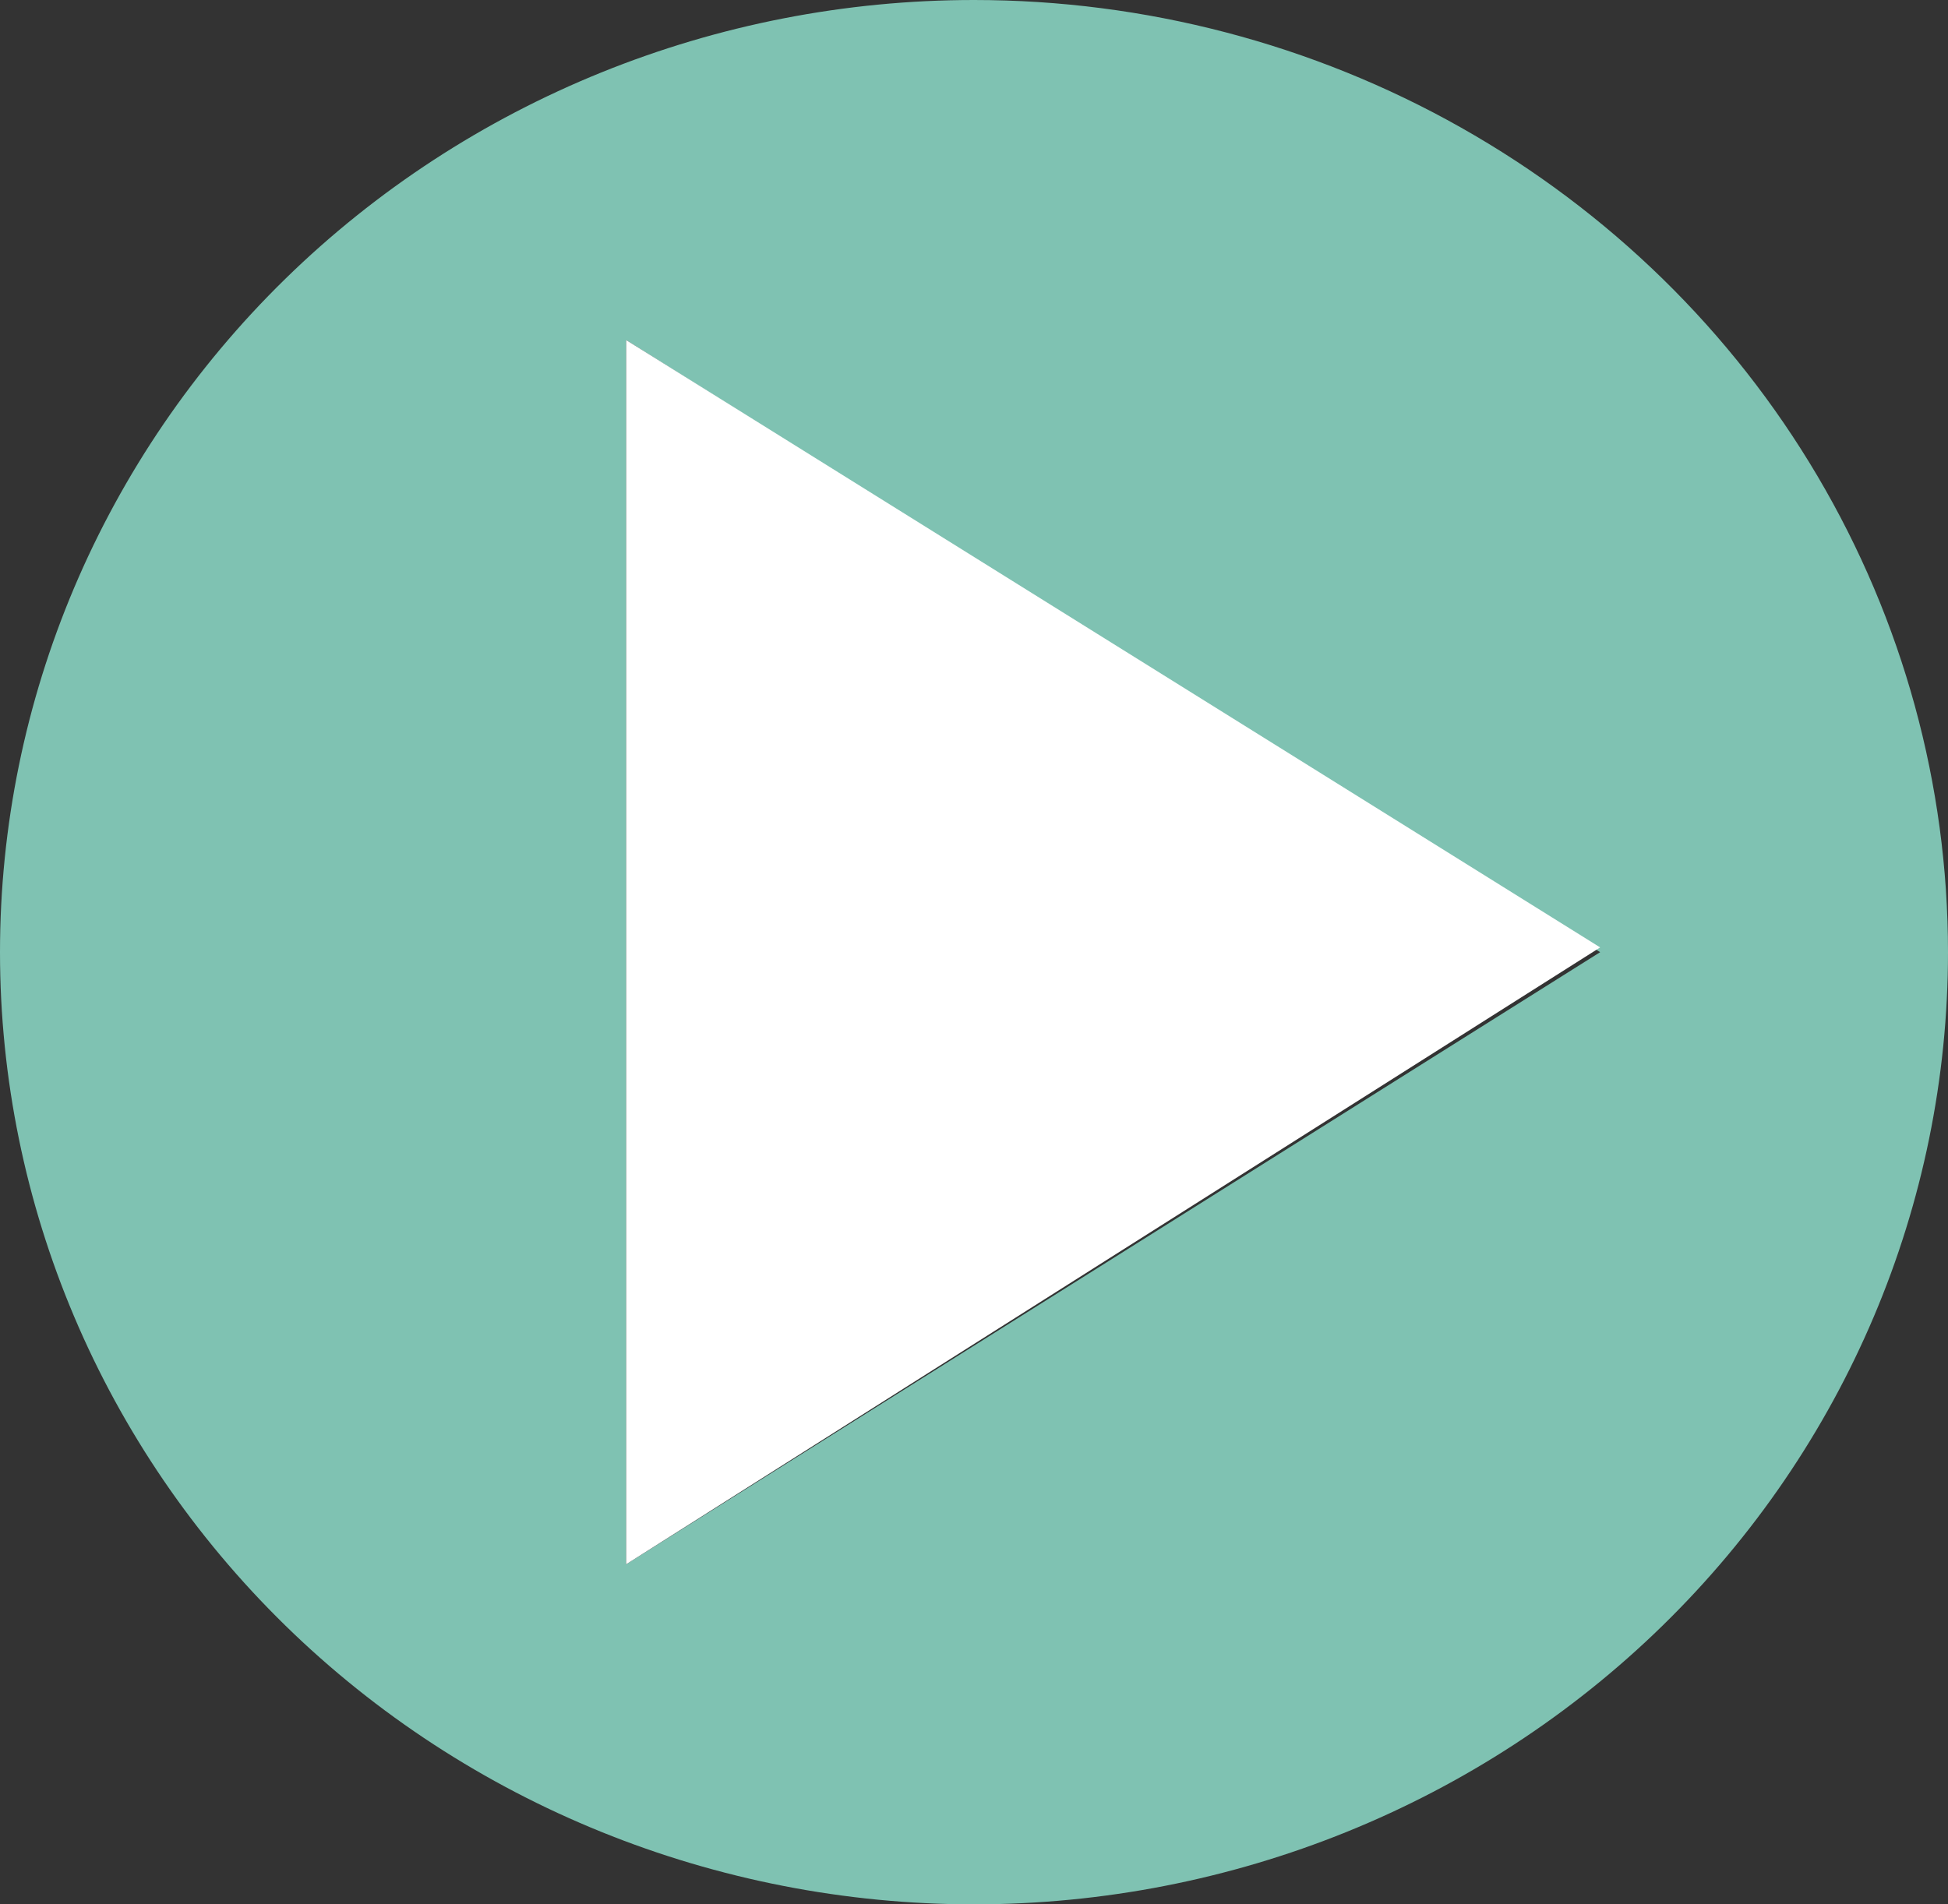 <?xml version="1.0" encoding="UTF-8"?>
<svg width="90px" height="88px" viewBox="0 0 90 88" version="1.1" xmlns="http://www.w3.org/2000/svg" xmlns:xlink="http://www.w3.org/1999/xlink">
    <rect x="0" y="0" width="90" height="88" fill="#333333" stroke="none"/>
    <title>Group 5</title>
    <g id="Homepage" stroke="none" stroke-width="1" fill="none" fill-rule="evenodd">
        <g id="1.0-Sparq---HP---v3" transform="translate(-880, -3998)">
            <g id="Group" transform="translate(0, 3627)">
                <g id="Group-5" transform="translate(880, 371)">
                    <g id="noun-play-button-5046078" fill="#7FC2B2" fill-rule="nonzero">
                        <path d="M45,0 C33.065,0 21.62,4.636 13.18,12.887 C4.741,21.139 -2.43614652e-15,32.33 -2.43614652e-15,44 C-2.43614652e-15,55.67 4.741,66.861 13.18,75.113 C21.62,83.364 33.065,88 45,88 C56.935,88 68.38,83.364 76.82,75.113 C85.259,66.861 90,55.67 90,44 C90,36.276 87.921,28.689 83.971,22 C80.022,15.311 74.34,9.756 67.5,5.895 C60.66,2.033 52.9,0 45,0 L45,0 Z M28.929,72.286 L28.929,15.714 L73.929,44 L28.929,72.286 Z" id="Shape"></path>
                    </g>
                    <polygon id="Path-9" fill="#FFFFFF" points="28.929 15.714 28.929 72.286 73.929 43.78"></polygon>
                </g>
            </g>
        </g>
    </g>
</svg>